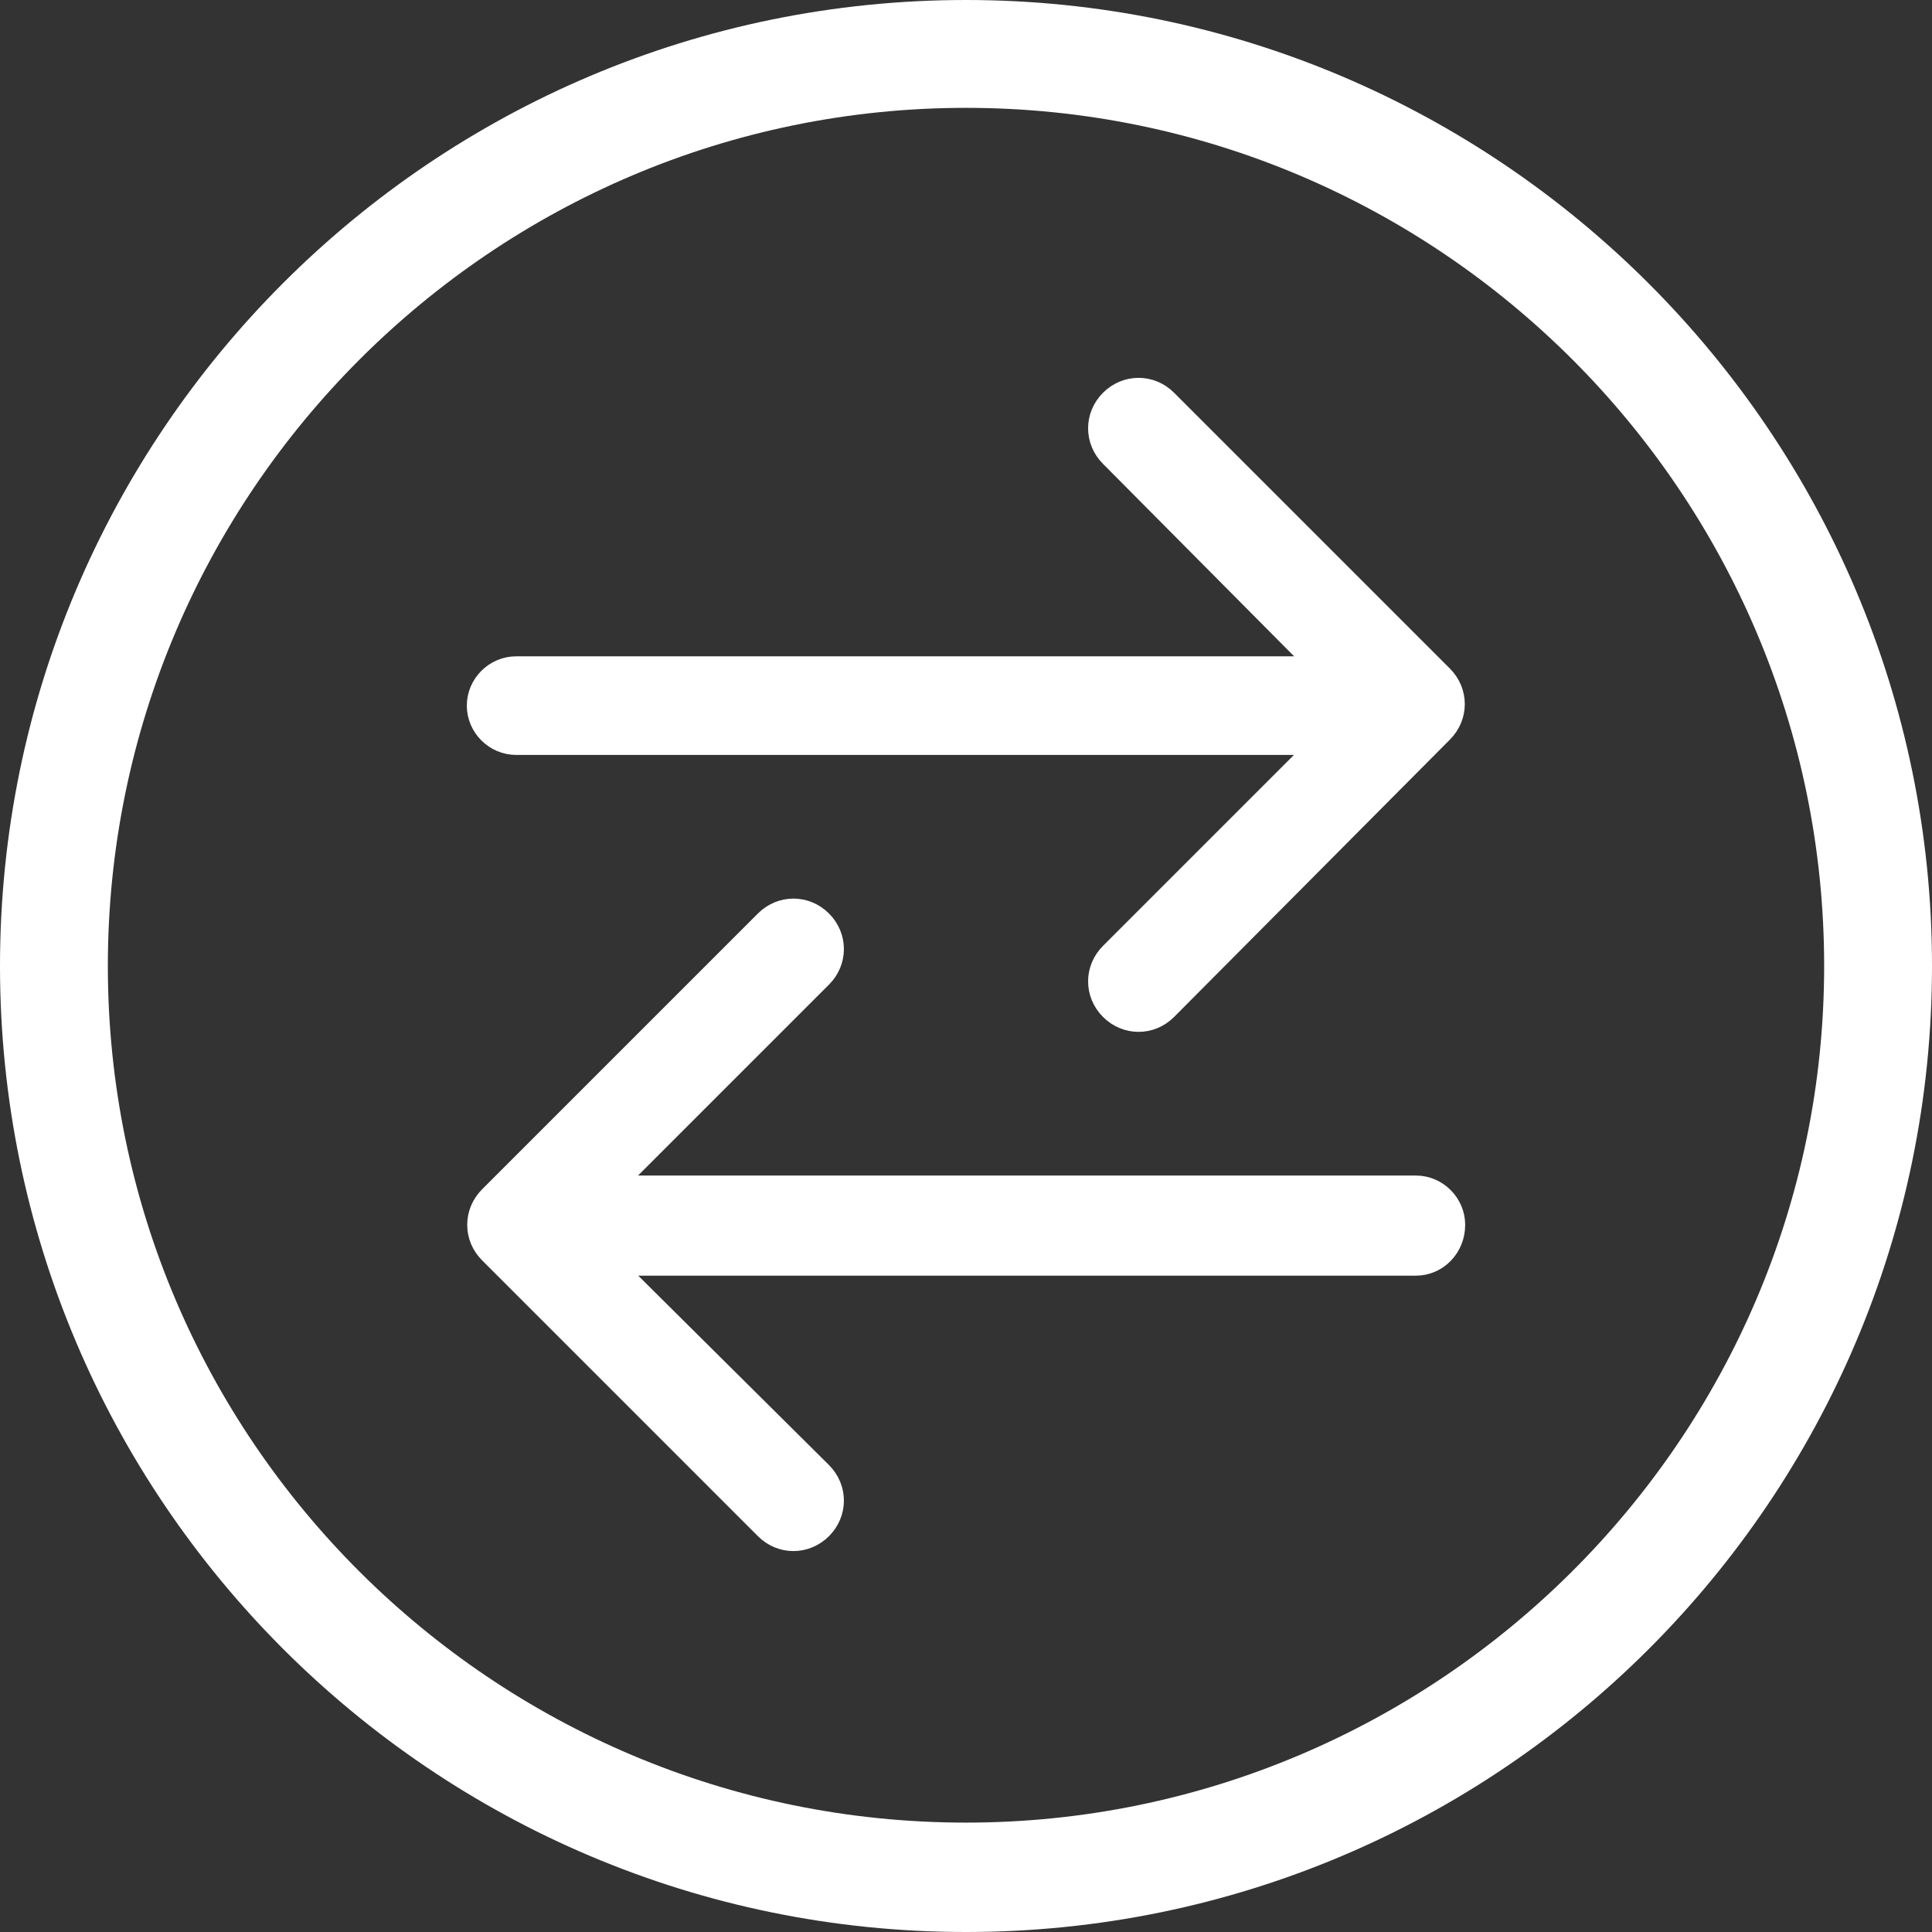 <?xml version="1.0" encoding="utf-8"?>
<!-- Generator: $$$/GeneralStr/196=Adobe Illustrator 27.6.0, SVG Export Plug-In . SVG Version: 6.00 Build 0)  -->
<svg version="1.1" xmlns="http://www.w3.org/2000/svg" xmlns:xlink="http://www.w3.org/1999/xlink" x="0px" y="0px"
	 viewBox="0 0 125.4 125.4" style="enable-background:new 0 0 125.4 125.4;" xml:space="preserve">
<rect x="0" y="0" width="125.4" height="125.4" fill="#333333" stroke="none"/>
<style type="text/css">
	.st0{display:none;fill:#09004A;}
	.st1{fill:#FFFFFF;}
	.st2{display:none;fill:#FFFFFF;}
	.st3{fill-rule:evenodd;clip-rule:evenodd;fill:#FFFFFF;stroke:#FFFFFF;stroke-width:2;stroke-miterlimit:10;}
	.st4{display:none;fill:none;stroke:#FFFFFF;stroke-width:6.7;stroke-miterlimit:10;}
	.st5{display:none;fill-rule:evenodd;clip-rule:evenodd;stroke:#000000;stroke-width:3;stroke-miterlimit:10;}
	.st6{display:none;stroke:#000000;stroke-width:3;stroke-miterlimit:10;}
	.st7{display:none;stroke:#000000;stroke-width:2.3;stroke-miterlimit:10;}
	.st8{display:none;stroke:#000000;stroke-width:2.089;stroke-miterlimit:10;}
	.st9{display:none;}
	.st10{fill-rule:evenodd;clip-rule:evenodd;stroke:#000000;stroke-width:3;stroke-miterlimit:10;}
	.st11{stroke:#000000;stroke-width:3;stroke-miterlimit:10;}
	.st12{display:inline;fill:#FFFFFF;stroke:#FFFFFF;stroke-width:2.3;stroke-miterlimit:10;}
	.st13{display:inline;fill:#FFFFFF;stroke:#FFFFFF;stroke-width:2.089;stroke-miterlimit:10;}
	.st14{fill:#FFFFFF;stroke:#FFFFFF;stroke-width:2.3;stroke-miterlimit:10;}
	.st15{fill:#FFFFFF;stroke:#FFFFFF;stroke-width:2.089;stroke-miterlimit:10;}
	.st16{display:none;fill-rule:evenodd;clip-rule:evenodd;fill:#FF0000;stroke:#FF0000;stroke-width:2;stroke-miterlimit:10;}
	.st17{display:none;fill:none;stroke:#FF00FF;stroke-width:6.7;stroke-miterlimit:10;}
	.st18{display:none;fill:#FF00FF;}
	.st19{display:none;fill:#FFFFFF;stroke:#FFFFFF;stroke-width:2.3;stroke-miterlimit:10;}
	.st20{display:none;fill:#FFFFFF;stroke:#FFFFFF;stroke-width:2.089;stroke-miterlimit:10;}
	.st21{display:none;fill:#FFFFFF;stroke:#FFFFFF;stroke-width:3;stroke-miterlimit:10;}
	.st22{display:none;fill:#FFFFFF;stroke:#FFFFFF;stroke-width:2.078;stroke-miterlimit:10;}
</style>
<g id="Ebene_2_00000172414986050575804480000013858416626511319969_">
	<rect x="-10.7" y="-4.7" class="st0" width="150.3" height="145.4"/>
	<path class="st1" d="M62.7,0C28.1,0,0,28.1,0,62.7s28.1,62.7,62.7,62.7s62.7-28.1,62.7-62.7S97.2,0,62.7,0z M62.7,118.3
		C32,118.3,7,93.4,7,62.7S32,7,62.7,7s55.7,25,55.7,55.7S93.3,118.3,62.7,118.3z"/>
	<path class="st2" d="M89,57.4l0.9-0.9l0,0L89,55.6L72.6,39.3c-1.2-1.2-3.3-1.2-4.5,0c-1.2,1.2-1.2,3.2,0,4.4l9.4,9.5l0,0h-9.3h-3.6
		h-22c-1.8,0-3.2,1.4-3.2,3.2s1.4,3.2,3.2,3.2h24.3l0,0h3.6h7l0,0l-9.4,9.5c-1.2,1.2-1.2,3.3,0,4.5l0.1,0.1c1.2,1.2,3.2,1.2,4.4,0
		L89,57.4z"/>
	<path class="st2" d="M94.5,60.5c-1.7,0.3-2.8,1.9-2.8,3.6v22.7v0.1L91.6,87l-53.3,0.1c-0.1,0-0.3-0.1-0.4-0.1
		c-0.1-0.1-0.1-0.1-0.1-0.2v-0.1V63.9c0-1.9-1.5-3.4-3.4-3.4l0,0c-2,0-3.6,1.6-3.6,3.6v22.7c0,0.9,0.2,1.8,0.6,2.7
		c0.4,1,0.9,1.8,1.6,2.4c0.6,0.6,1.4,1.1,2.2,1.5c1,0.4,2,0.6,3,0.5l53.4,0.1h0.1h0.1c0.9-0.1,1.7-0.3,2.6-0.6
		c1-0.3,1.8-0.9,2.5-1.6c0.6-0.7,1.1-1.4,1.5-2.3s0.6-1.9,0.6-2.9V64C98.7,61.9,96.7,60.2,94.5,60.5z"/>
	<path class="st3" d="M31.3,45.8c0-1.2,1-2.2,2.2-2.2h52.9L72.3,29.4c-0.9-0.9-0.9-2.3,0-3.2c0.9-0.9,2.3-0.9,3.2,0l17.9,17.9
		c0.9,0.9,0.9,2.3,0,3.2c0,0,0,0,0,0L75.5,65.3c-0.9,0.9-2.3,0.9-3.2,0c-0.9-0.9-0.9-2.3,0-3.2L86.4,48H33.5
		C32.3,48,31.3,47,31.3,45.8"/>
	<path class="st3" d="M94.1,79.5c0-1.2-1-2.2-2.2-2.2H39l14.1-14.1c0.9-0.9,0.9-2.3,0-3.2s-2.3-0.9-3.2,0L32,77.9
		c-0.9,0.9-0.9,2.3,0,3.2c0,0,0,0,0,0l17.9,17.9c0.9,0.9,2.3,0.9,3.2,0c0.9-0.9,0.9-2.3,0-3.2L39,81.8h52.9
		C93.1,81.8,94.1,80.8,94.1,79.5"/>
	<polygon class="st4" points="62.9,28.4 72.9,38.6 87.2,38.4 87,52.7 97.2,62.7 87,72.6 87.2,86.9 72.9,86.7 62.9,96.9 52.9,86.7 
		38.7,86.9 38.8,72.6 28.6,62.7 38.8,52.7 38.7,38.4 52.9,38.6 	"/>
	<circle class="st2" cx="63.9" cy="74.8" r="3.4"/>
	<rect x="60.5" y="47.2" class="st2" width="6.8" height="21.4"/>
	<path class="st5" d="M76.7,59.5c0.8,0.7,0.8,2,0,2.7c0,0,0,0,0,0L65.2,73.7c-0.7,0.8-2,0.8-2.7,0c0,0,0,0,0,0l-5.8-5.8
		c-0.8-0.8-0.8-2,0-2.7c0.8-0.8,2-0.8,2.7,0l4.4,4.4L74,59.5C74.7,58.7,76,58.7,76.7,59.5C76.7,59.5,76.7,59.5,76.7,59.5"/>
	<path class="st6" d="M49.5,37.8h-3.8c-4.2,0-7.7,3.4-7.7,7.7v40.3c0,4.2,3.4,7.7,7.7,7.7h38.4c4.2,0,7.7-3.4,7.7-7.7V45.5
		c0-4.2-3.4-7.7-7.7-7.7h-3.8v3.8h3.8c2.1,0,3.8,1.7,3.8,3.8v40.3c0,2.1-1.7,3.8-3.8,3.8H45.7c-2.1,0-3.8-1.7-3.8-3.8V45.5
		c0-2.1,1.7-3.8,3.8-3.8h3.8V37.8z"/>
	<path class="st6" d="M71.5,35.9c1.1,0,1.9,0.9,1.9,1.9v3.8c0,1.1-0.9,1.9-1.9,1.9H60c-1.1,0-1.9-0.9-1.9-1.9v-3.8
		c0-1.1,0.9-1.9,1.9-1.9H71.5z M60,32c-3.2,0-5.8,2.6-5.8,5.8v3.8c0,3.2,2.6,5.8,5.8,5.8h11.5c3.2,0,5.8-2.6,5.8-5.8v-3.8
		c0-3.2-2.6-5.8-5.8-5.8H60z"/>
	<path class="st7" d="M33.5,38.8c-1.3,0-2.4,1.1-2.4,2.4v43.1c0,1.3,1.1,2.4,2.4,2.4h62.2c1.3,0,2.4-1.1,2.4-2.4V41.2
		c0-1.3-1.1-2.4-2.4-2.4H33.5z M95.7,34c4,0,7.2,3.2,7.2,7.2v43.1c0,4-3.2,7.2-7.2,7.2H33.5c-4,0-7.2-3.2-7.2-7.2V41.2
		c0-4,3.2-7.2,7.2-7.2H95.7z"/>
	<path class="st8" d="M60.4,50.8c0-1.3-0.9-2.4-2-2.4H38.6c-1.1,0-2,1.1-2,2.4s0.9,2.4,2,2.4h19.8C59.5,53.2,60.4,52.1,60.4,50.8"/>
</g>
<g id="Ebene_2_Kopie" class="st9">
	<path class="st10" d="M76.7,59.5c0.8,0.7,0.8,2,0,2.7c0,0,0,0,0,0L65.2,73.7c-0.7,0.8-2,0.8-2.7,0c0,0,0,0,0,0l-5.8-5.8
		c-0.8-0.8-0.8-2,0-2.7c0.8-0.8,2-0.8,2.7,0l4.4,4.4L74,59.5C74.7,58.7,76,58.7,76.7,59.5C76.7,59.5,76.7,59.5,76.7,59.5"/>
	<path class="st11" d="M49.5,37.8h-3.8c-4.2,0-7.7,3.4-7.7,7.7v40.3c0,4.2,3.4,7.7,7.7,7.7h38.4c4.2,0,7.7-3.4,7.7-7.7V45.5
		c0-4.2-3.4-7.7-7.7-7.7h-3.8v3.8h3.8c2.1,0,3.8,1.7,3.8,3.8v40.3c0,2.1-1.7,3.8-3.8,3.8H45.7c-2.1,0-3.8-1.7-3.8-3.8V45.5
		c0-2.1,1.7-3.8,3.8-3.8h3.8V37.8z"/>
	<path class="st11" d="M71.5,35.9c1.1,0,1.9,0.9,1.9,1.9v3.8c0,1.1-0.9,1.9-1.9,1.9H60c-1.1,0-1.9-0.9-1.9-1.9v-3.8
		c0-1.1,0.9-1.9,1.9-1.9H71.5z M60,32c-3.2,0-5.8,2.6-5.8,5.8v3.8c0,3.2,2.6,5.8,5.8,5.8h11.5c3.2,0,5.8-2.6,5.8-5.8v-3.8
		c0-3.2-2.6-5.8-5.8-5.8H60z"/>
	<path class="st12" d="M31.5,38.8c-1.3,0-2.4,1.1-2.4,2.4v43.1c0,1.3,1.1,2.4,2.4,2.4h62.2c1.3,0,2.4-1.1,2.4-2.4V41.2
		c0-1.3-1.1-2.4-2.4-2.4H31.5z M93.7,34.1c4,0,7.2,3.2,7.2,7.2v43.1c0,4-3.2,7.2-7.2,7.2H31.5c-4,0-7.2-3.2-7.2-7.2V41.2
		c0-4,3.2-7.2,7.2-7.2H93.7z"/>
	<path class="st13" d="M58.4,62.8c0-1.3-0.9-2.4-2-2.4H36.6c-1.1,0-2,1.1-2,2.4s0.9,2.4,2,2.4h19.8C57.5,65.2,58.4,64.1,58.4,62.8"
		/>
</g>
<g id="Ebene_2_Kopie_Kopie_2" class="st9">
	<path class="st10" d="M76.7,59.5c0.8,0.7,0.8,2,0,2.7c0,0,0,0,0,0L65.2,73.7c-0.7,0.8-2,0.8-2.7,0c0,0,0,0,0,0l-5.8-5.8
		c-0.8-0.8-0.8-2,0-2.7c0.8-0.8,2-0.8,2.7,0l4.4,4.4L74,59.5C74.7,58.7,76,58.7,76.7,59.5C76.7,59.5,76.7,59.5,76.7,59.5"/>
	<path class="st11" d="M49.5,37.8h-3.8c-4.2,0-7.7,3.4-7.7,7.7v40.3c0,4.2,3.4,7.7,7.7,7.7h38.4c4.2,0,7.7-3.4,7.7-7.7V45.5
		c0-4.2-3.4-7.7-7.7-7.7h-3.8v3.8h3.8c2.1,0,3.8,1.7,3.8,3.8v40.3c0,2.1-1.7,3.8-3.8,3.8H45.7c-2.1,0-3.8-1.7-3.8-3.8V45.5
		c0-2.1,1.7-3.8,3.8-3.8h3.8V37.8z"/>
	<path class="st11" d="M71.5,35.9c1.1,0,1.9,0.9,1.9,1.9v3.8c0,1.1-0.9,1.9-1.9,1.9H60c-1.1,0-1.9-0.9-1.9-1.9v-3.8
		c0-1.1,0.9-1.9,1.9-1.9H71.5z M60,32c-3.2,0-5.8,2.6-5.8,5.8v3.8c0,3.2,2.6,5.8,5.8,5.8h11.5c3.2,0,5.8-2.6,5.8-5.8v-3.8
		c0-3.2-2.6-5.8-5.8-5.8H60z"/>
	<path class="st14" d="M31.5,38.8c-1.3,0-2.4,1.1-2.4,2.4v43.1c0,1.3,1.1,2.4,2.4,2.4h62.2c1.3,0,2.4-1.1,2.4-2.4V41.2
		c0-1.3-1.1-2.4-2.4-2.4H31.5z M93.7,34.1c4,0,7.2,3.2,7.2,7.2v43.1c0,4-3.2,7.2-7.2,7.2H31.5c-4,0-7.2-3.2-7.2-7.2V41.2
		c0-4,3.2-7.2,7.2-7.2H93.7z"/>
	<path class="st15" d="M58.4,49.8c0-1.3-0.9-2.4-2-2.4H36.6c-1.1,0-2,1.1-2,2.4c0,1.3,0.9,2.4,2,2.4h19.8
		C57.5,52.2,58.4,51.1,58.4,49.8"/>
</g>
<g id="Ebene_2_Kopie_Kopie">
	<path class="st16" d="M97.4,44.7c0-1.3-1.1-2.4-2.4-2.4H38.6l15-15c0.9-0.9,0.9-2.5,0-3.4c-0.9-0.9-2.5-0.9-3.4,0L31.1,43
		c-0.9,0.9-0.9,2.4,0,3.4c0,0,0,0,0,0l19.1,19.1c0.9,0.9,2.5,0.9,3.4,0c0.9-0.9,0.9-2.5,0-3.4l-15-15H95
		C96.3,47.1,97.4,46,97.4,44.7"/>
	<path class="st16" d="M30.4,80.7c0-1.3,1.1-2.4,2.4-2.4h56.4l-15-15c-0.9-0.9-0.9-2.5,0-3.4c0.9-0.9,2.5-0.9,3.4,0L96.7,79
		c0.9,0.9,0.9,2.4,0,3.4c0,0,0,0,0,0l-19.1,19.1c-0.9,0.9-2.5,0.9-3.4,0s-0.9-2.5,0-3.4l15-15H32.8C31.5,83.1,30.4,82,30.4,80.7"/>
	<polygon class="st17" points="63.9,31.9 73.9,42.2 88.2,42 88,56.3 98.2,66.2 88,76.2 88.2,90.5 73.9,90.3 63.9,100.5 53.9,90.3 
		39.7,90.5 39.8,76.2 29.6,66.2 39.8,56.3 39.7,42 53.9,42.2 	"/>
	<circle class="st18" cx="64.9" cy="78.4" r="3.4"/>
	<rect x="61.5" y="50.8" class="st18" width="6.8" height="21.4"/>
	<path class="st19" d="M31.5,38.8c-1.3,0-2.4,1.1-2.4,2.4v43.1c0,1.3,1.1,2.4,2.4,2.4h62.2c1.3,0,2.4-1.1,2.4-2.4V41.2
		c0-1.3-1.1-2.4-2.4-2.4H31.5z M93.7,34.1c4,0,7.2,3.2,7.2,7.2v43.1c0,4-3.2,7.2-7.2,7.2H31.5c-4,0-7.2-3.2-7.2-7.2V41.2
		c0-4,3.2-7.2,7.2-7.2H93.7z"/>
	<path class="st20" d="M58.4,74.8c0-1.3-0.9-2.4-2-2.4H36.6c-1.1,0-2,1.1-2,2.4s0.9,2.4,2,2.4h19.8C57.5,77.2,58.4,76.1,58.4,74.8"
		/>
	<path class="st21" d="M87.2,53.4c0.7-0.7,1.8-0.7,2.4,0c0,0,0,0,0,0c0.7,0.7,0.7,1.8,0,2.5L75.8,72.2c-0.6,0.7-1.7,0.8-2.4,0.1
		c0,0,0,0-0.1-0.1l-8.4-8.6c-0.7-0.7-0.7-1.8,0-2.5c0.7-0.7,1.8-0.7,2.4,0c0,0,0,0,0,0l7.2,7.3L87.2,53.4L87.2,53.4z"/>
	<path class="st22" d="M40.5,32.1c4.5-1.6,9.6-0.6,13.2,3c4.1,4.1,4.8,10.2,2.2,15l38.8,38.8L89.6,94L50.8,55.2
		C46,57.8,39.9,57,35.8,53c-3.6-3.6-4.6-8.8-3-13.2l8.1,8.1c2.1,2.1,5.6,2.1,7.7,0c2.1-2.1,2.1-5.6,0-7.7L40.5,32.1z M78.1,38.9
		l11.5-6.4l5.1,5.1l-6.4,11.5l-6.4,1.3l-7.7,7.7L69.1,53l7.7-7.7L78.1,38.9z M53.7,68.4l5.1,5.1L39.7,92.7c-1.4,1.4-3.7,1.4-5.1,0
		c-1.3-1.3-1.4-3.4-0.3-4.8l0.3-0.3L53.7,68.4z"/>
</g>
</svg>
